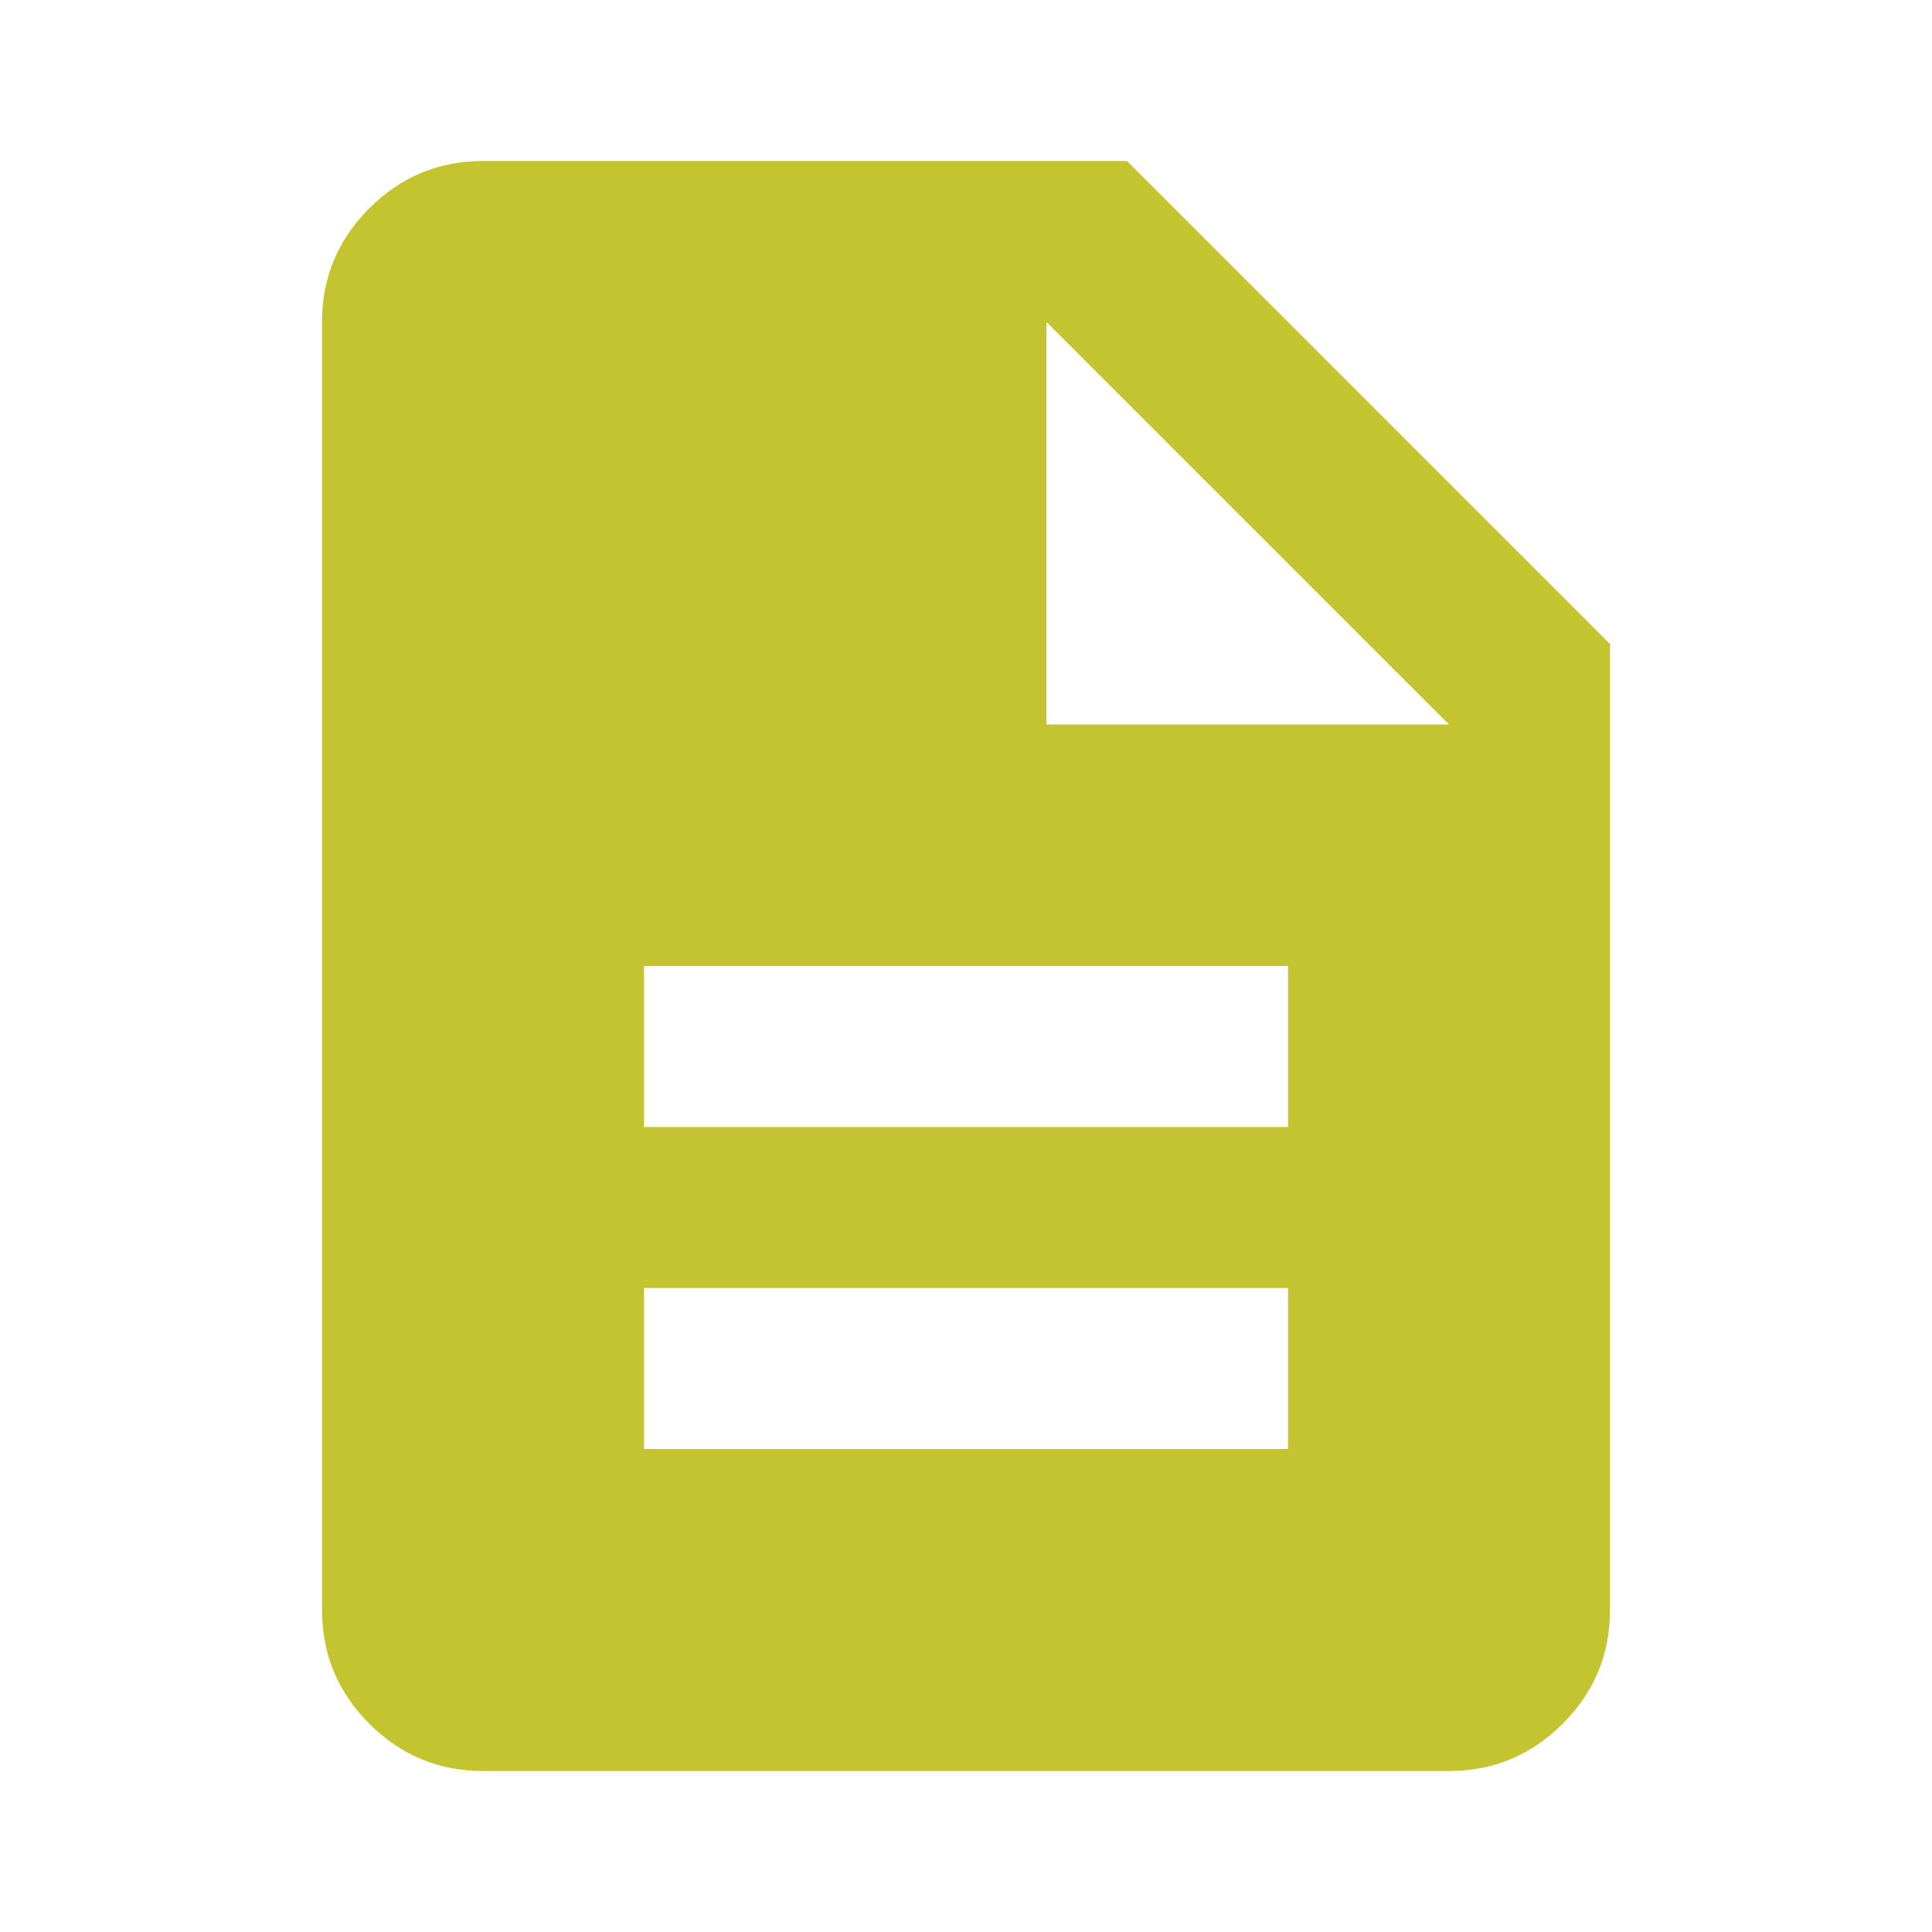 <svg width="100" height="100" viewBox="0 0 100 100" fill="none" xmlns="http://www.w3.org/2000/svg">
<path d="M33.334 75H66.667V66.667H33.334V75ZM33.334 58.333H66.667V50H33.334V58.333ZM25 91.667C22.709 91.667 20.747 90.851 19.115 89.219C17.483 87.587 16.667 85.625 16.667 83.333V16.667C16.667 14.375 17.483 12.413 19.115 10.781C20.747 9.149 22.709 8.333 25 8.333H58.334L83.334 33.333V83.333C83.334 85.625 82.518 87.587 80.886 89.219C79.254 90.851 77.292 91.667 75 91.667H25ZM54.167 37.5H75L54.167 16.667V37.5Z" fill="#C3C430"/>
</svg>
